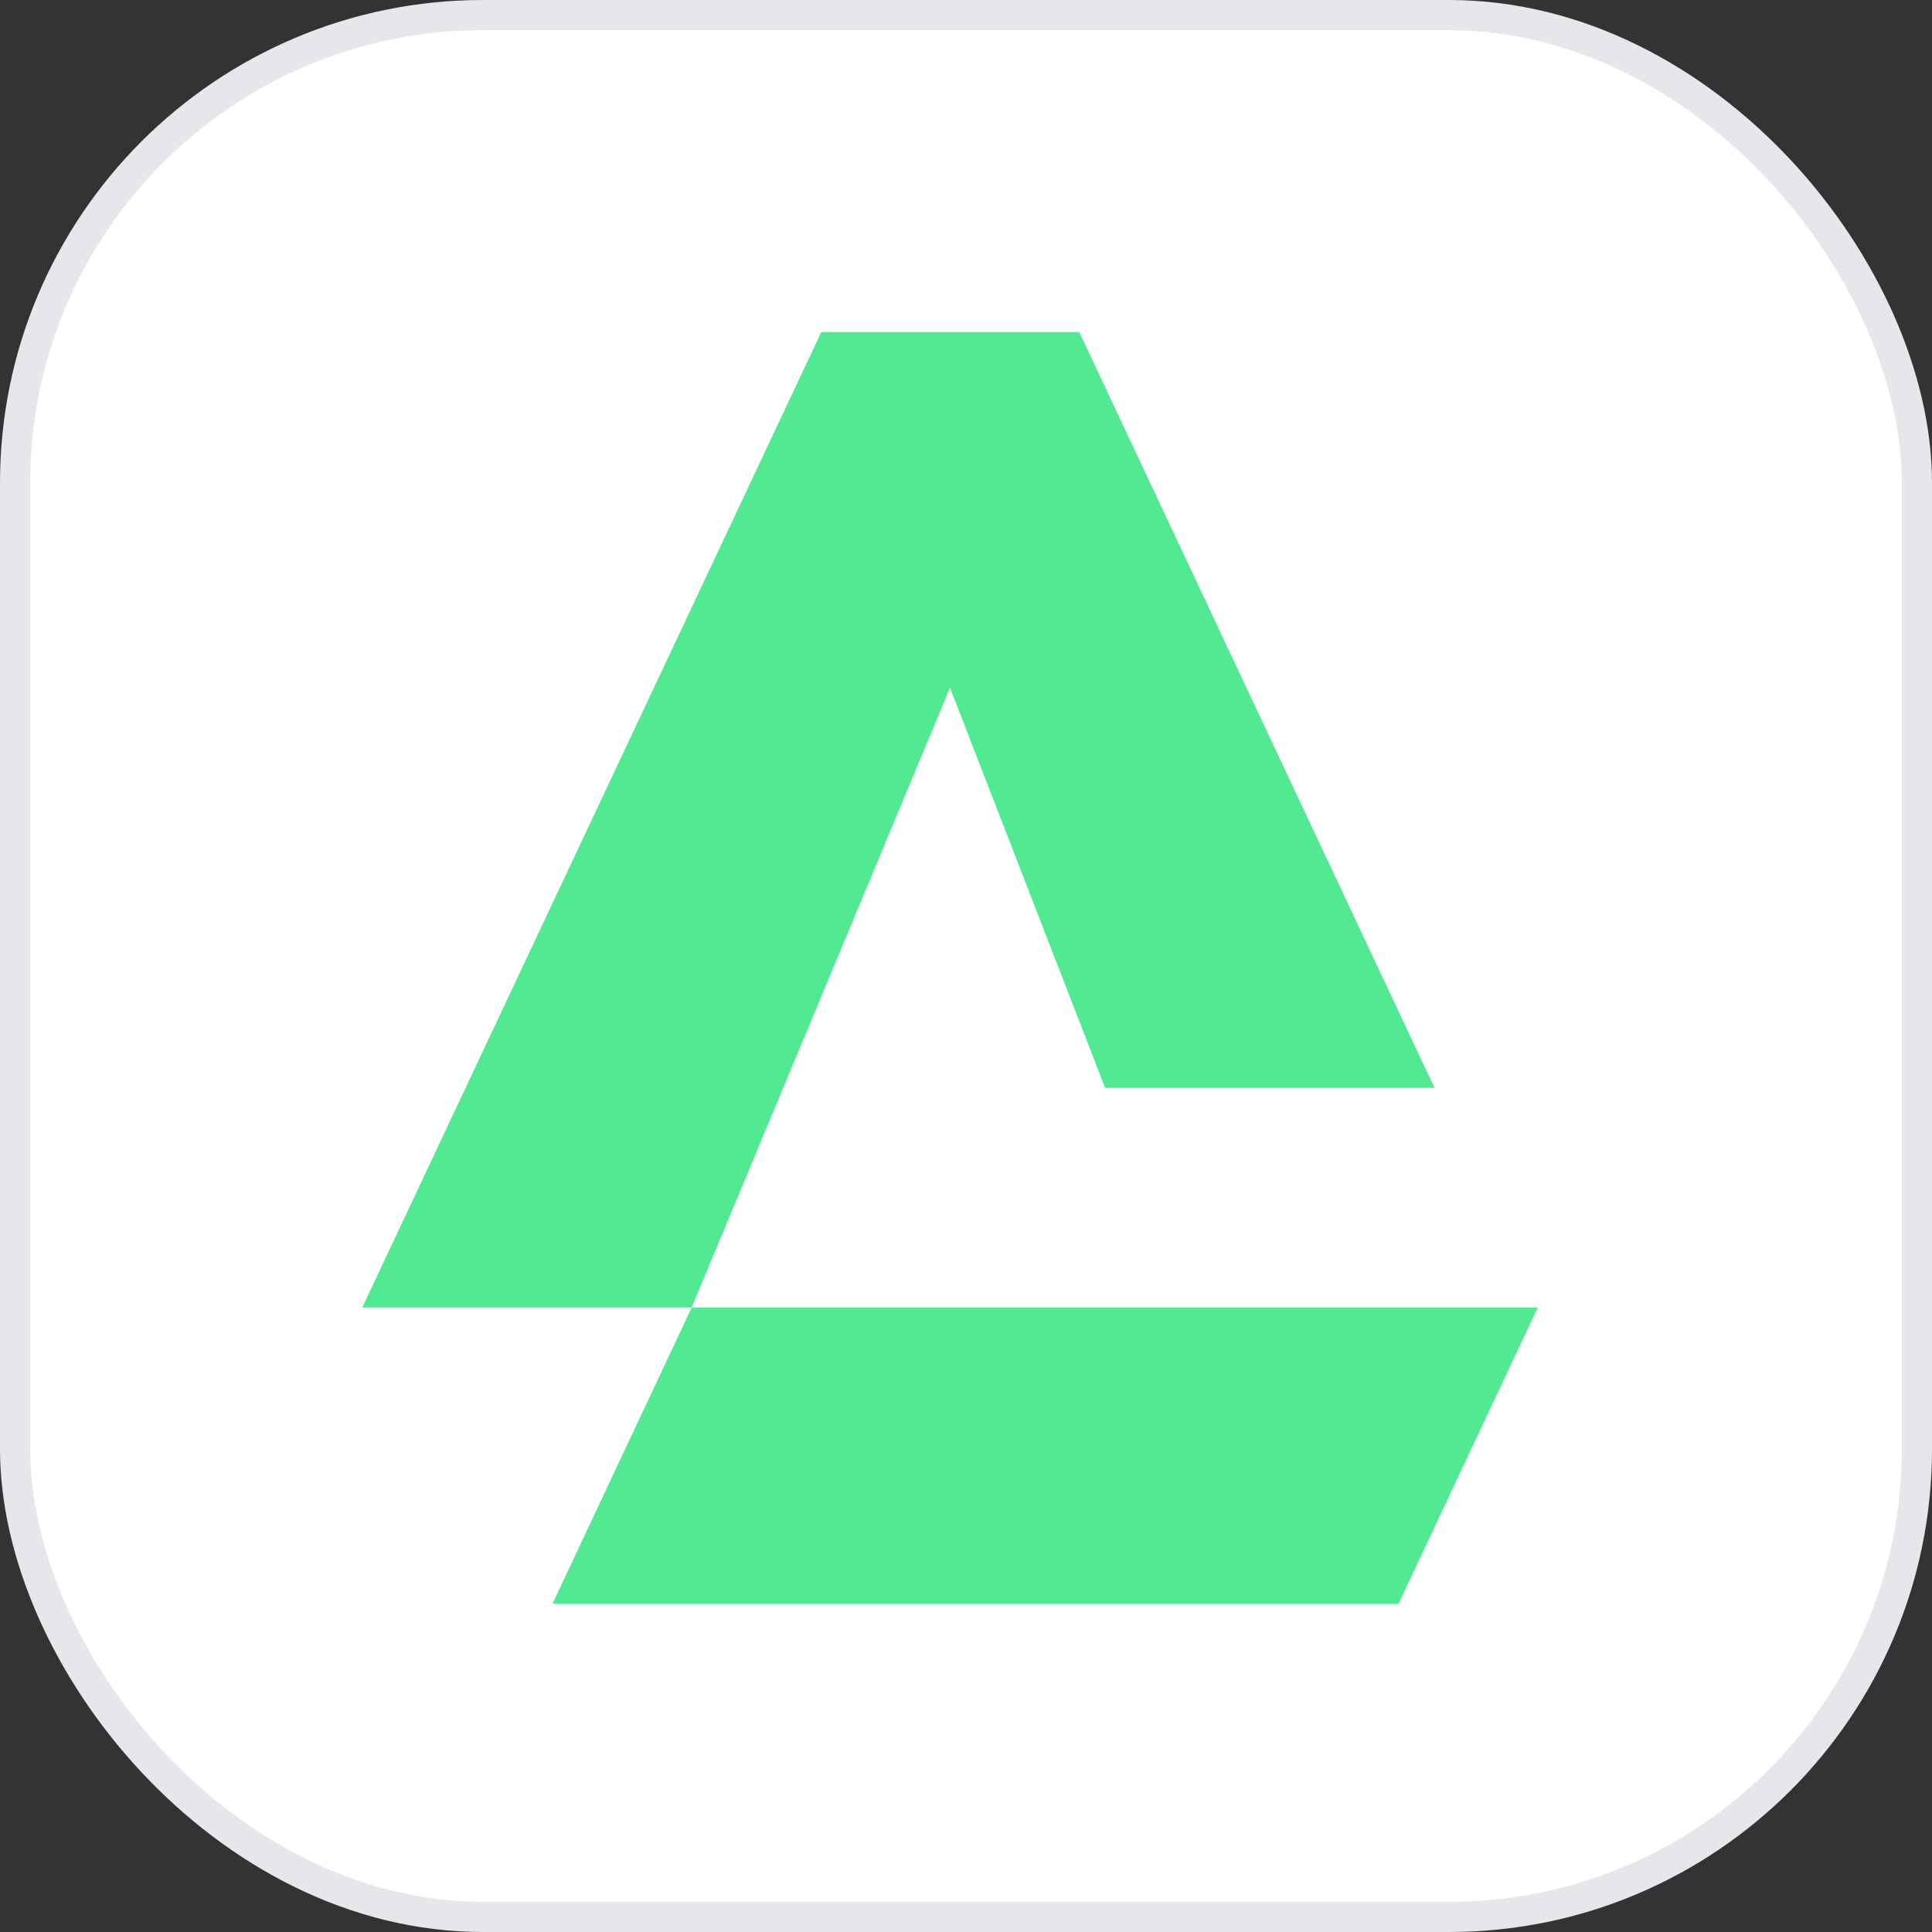 <svg width="64" height="64" viewBox="0 0 64 64" fill="none" xmlns="http://www.w3.org/2000/svg">
<rect x="0" y="0" width="64" height="64" fill="#333333" stroke="none"/>
<rect x="0.5" y="0.5" width="63" height="63" rx="15.5" fill="white"/>
<rect x="0.5" y="0.5" width="63" height="63" rx="15.5" stroke="#E5E7EB"/>
<path d="M50.941 43.311L46.33 53.122H18.303L22.914 43.311H50.941Z" fill="#51E991"/>
<path d="M31.47 22.78L22.913 43.311H12L26.022 13.516L27.205 11H35.752L47.521 36.036H36.608L31.47 22.78Z" fill="#51E991"/>
</svg>
